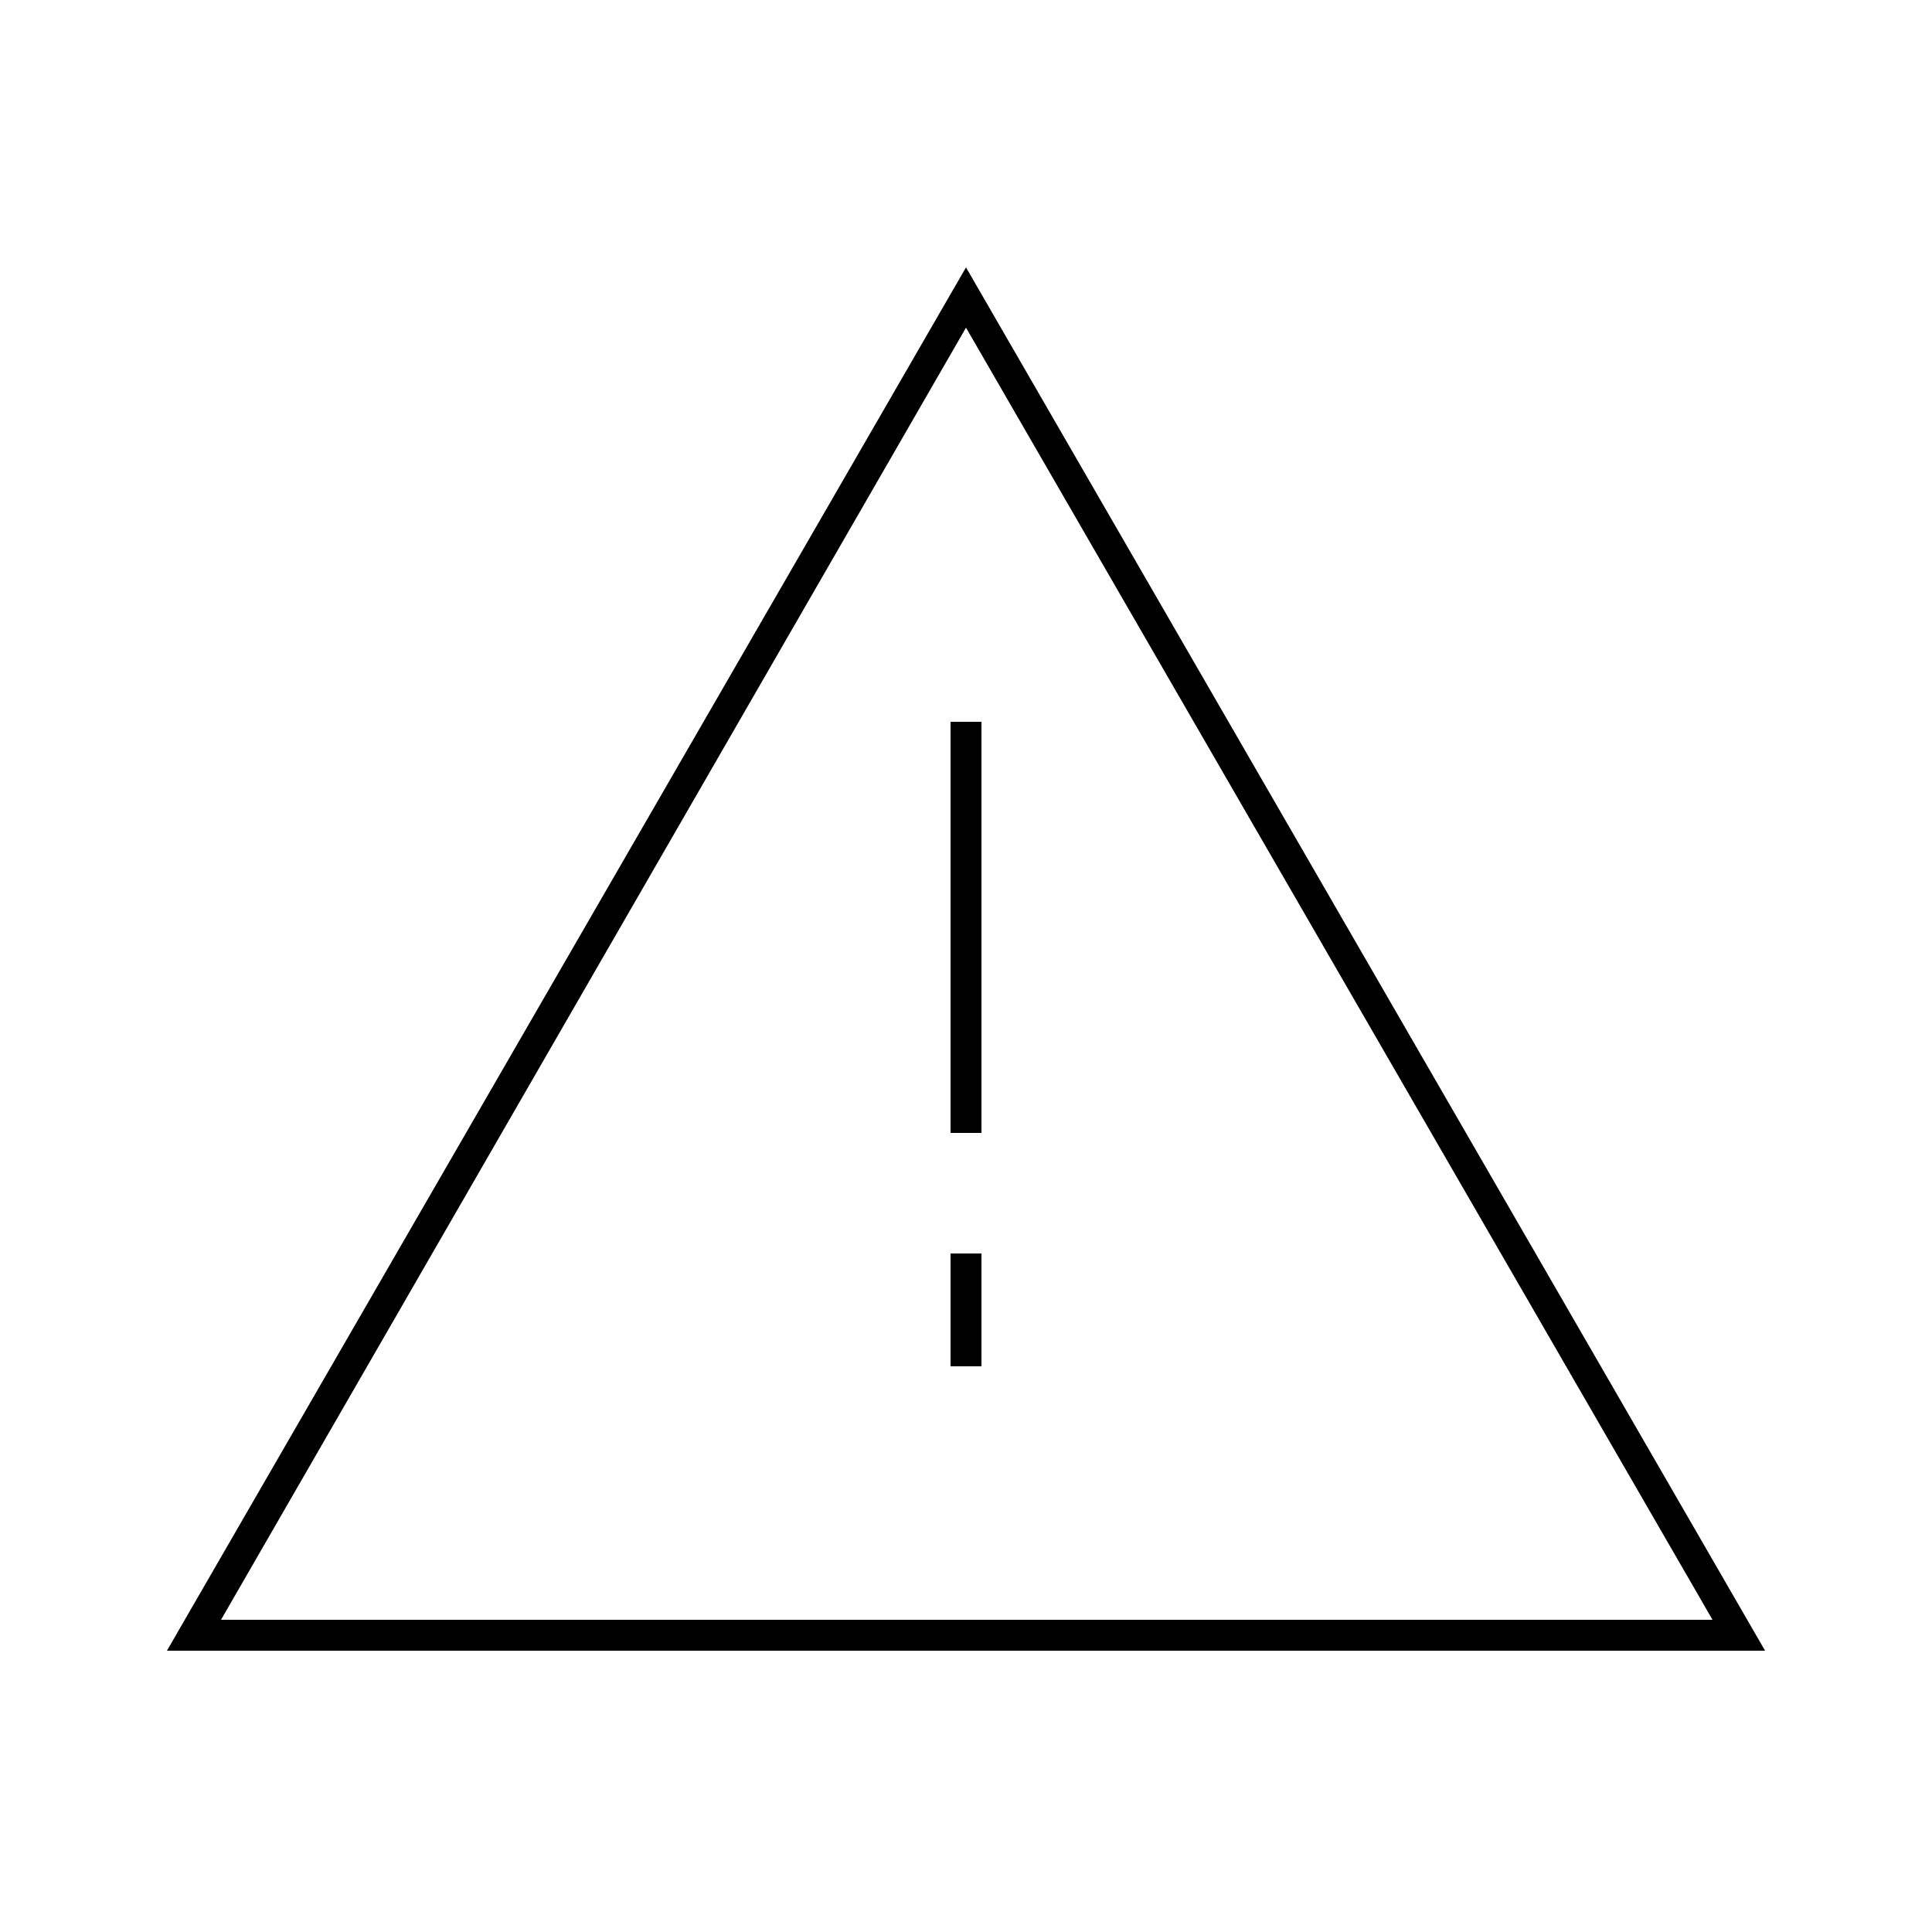 <?xml version="1.0" encoding="utf-8"?>
<!-- Generator: Adobe Illustrator 20.0.0, SVG Export Plug-In . SVG Version: 6.00 Build 0)  -->
<svg version="1.1" id="Layer_1" xmlns="http://www.w3.org/2000/svg" xmlns:xlink="http://www.w3.org/1999/xlink" x="0px" y="0px"
	 viewBox="0 0 125 125" style="enable-background:new 0 0 125 125;" xml:space="preserve">
<g>
	<path d="M114.2,106.8H10.8l51.7-89.5L114.2,106.8z M14.3,104.8h96.5L62.5,21.2L14.3,104.8z"/>
	<g>
		<rect x="61.5" y="46.7" width="2" height="26.6"/>
		<rect x="61.5" y="81.1" width="2" height="7.3"/>
	</g>
</g>
</svg>
